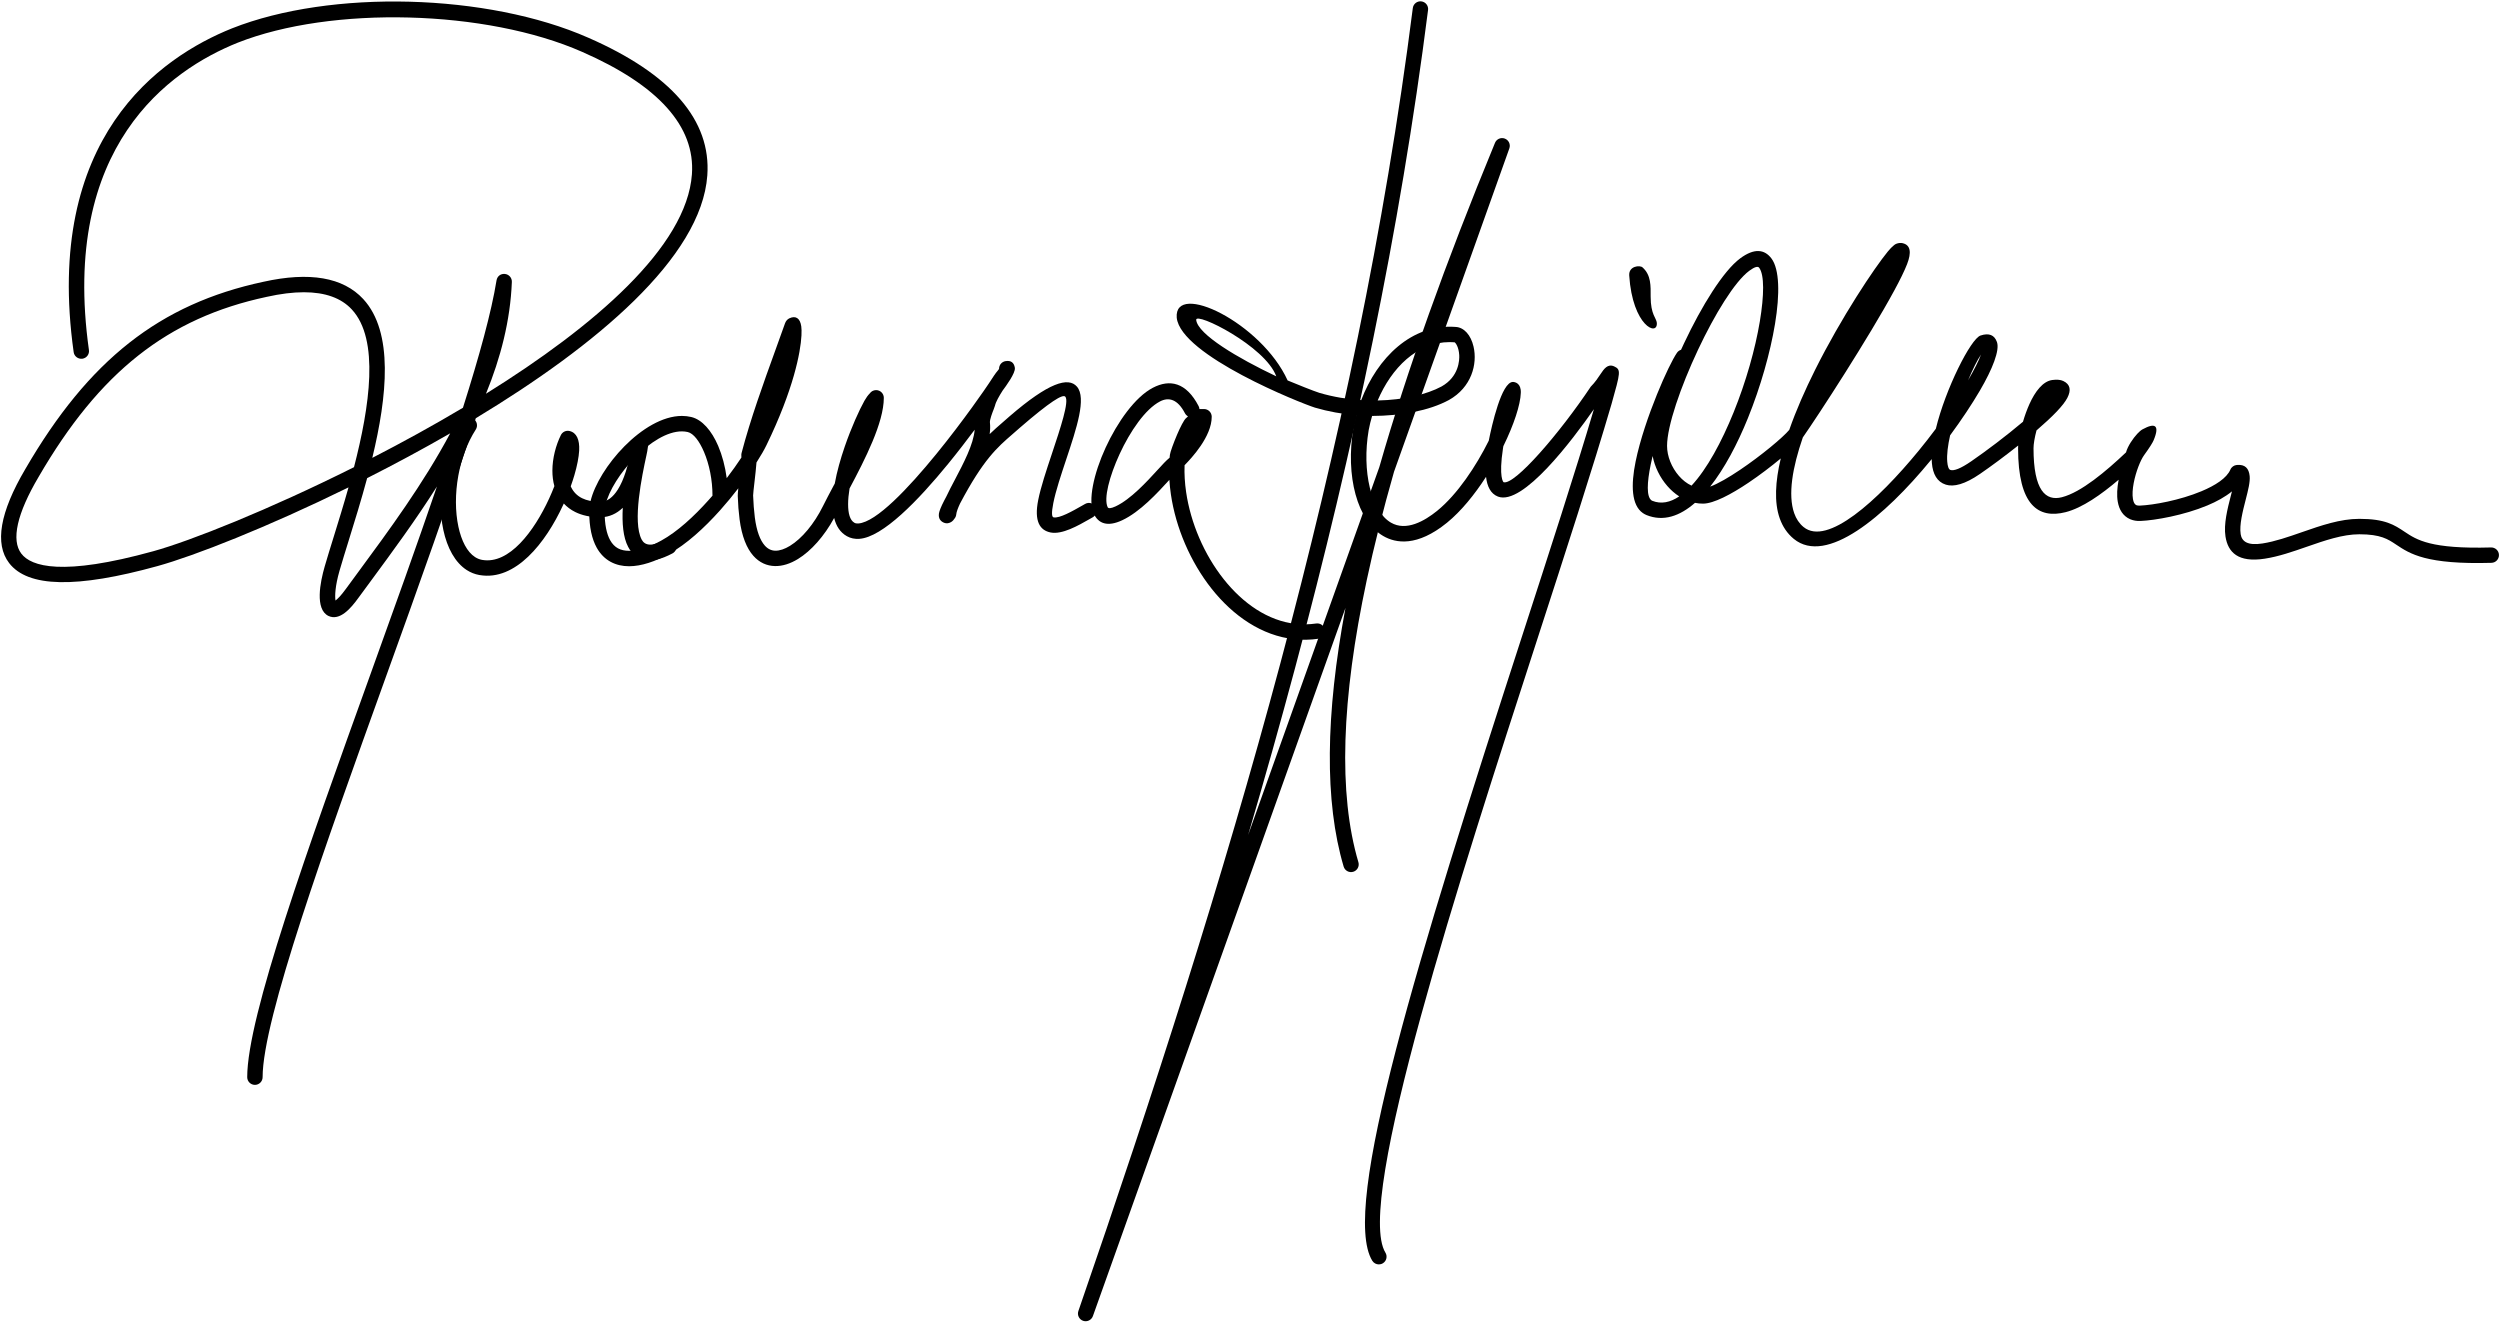<?xml version="1.0" encoding="utf-8"?>
<!-- Generator: Adobe Illustrator 16.0.2, SVG Export Plug-In . SVG Version: 6.00 Build 0)  -->
<!DOCTYPE svg PUBLIC "-//W3C//DTD SVG 1.1//EN" "http://www.w3.org/Graphics/SVG/1.1/DTD/svg11.dtd">
<svg version="1.1" id="_x23_Layer_1" xmlns="http://www.w3.org/2000/svg" xmlns:xlink="http://www.w3.org/1999/xlink" x="0px"
	 y="0px" width="473.515px" height="250.5px" viewBox="0 0 473.515 250.5" enable-background="new 0 0 473.515 250.5"
	 xml:space="preserve">
<g>
	<path fill-rule="evenodd" clip-rule="evenodd" d="M87.662,79.774c0.434-0.677,1.339-0.875,2.016-0.44
		c0.676,0.435,0.874,1.339,0.44,2.016c-1.651,2.567-2.745,5.633-3.308,8.729c-0.617,3.398-0.598,6.834,0.016,9.694
		c0.57,2.663,1.641,4.769,3.157,5.744c0.406,0.261,0.846,0.441,1.313,0.526l0.021,0.004c5.125,0.903,9.834-5.412,12.685-11.605
		c0.365-0.795,0.701-1.589,1.001-2.366c-0.262-0.941-0.377-1.93-0.377-2.925c0-2.378,0.668-4.848,1.606-6.744
		c0.291-0.588,0.954-0.923,1.622-0.777c1.363,0.303,1.947,1.66,1.845,3.681l-0.001,0.035c-0.069,1.247-0.383,2.87-0.91,4.666
		c-0.199,0.675-0.43,1.38-0.688,2.101l0.088,0.188c0.419,0.855,1.087,1.582,2.062,2.063c0.878,0.434,2.025,0.687,3.486,0.687
		l0.096,0.003c1.174-0.05,2.261-0.858,3.195-2.342c1.129-1.799,2.004-4.496,2.544-7.989l0.086-0.32
		c0.543-1.361,1.189-1.815,2.186-1.417l0.109,0.048c0.286,0.142,0.506,0.368,0.644,0.636c0.165,0.321,0.212,0.7,0.108,1.065
		c-0.04,0.44-0.146,0.953-0.273,1.543l-0.015,0.06c-0.788,3.658-2.676,12.488-0.87,15.875c0.592,1.109,1.919,1.386,4.458,0.031
		c0.709-0.378,1.592-0.11,1.97,0.599s0.109,1.592-0.599,1.97c-4.424,2.361-6.995,1.4-8.397-1.229
		c-0.969-1.817-1.174-4.551-1.02-7.407c-1.185,1.131-2.55,1.741-4.063,1.788l-0.159,0.009c-1.928,0-3.505-0.365-4.775-0.994
		c-0.868-0.43-1.587-0.978-2.174-1.615l-0.136,0.298c-3.298,7.166-9.016,14.416-15.79,13.257l-0.091-0.013
		c-0.858-0.156-1.646-0.476-2.361-0.935c-2.211-1.422-3.709-4.194-4.437-7.594c-0.687-3.2-0.71-7.034-0.025-10.813
		C84.574,86.101,85.803,82.663,87.662,79.774z"/>
	<path fill-rule="evenodd" clip-rule="evenodd" d="M134.949,93.883c0.004-2.98-0.614-5.963-1.603-8.278
		c-0.88-2.062-1.986-3.517-3.083-3.776c-0.355-0.083-0.728-0.124-1.111-0.124c-2.812,0-6.073,2.103-8.813,4.875
		c-2.812,2.845-5.016,6.34-5.65,9.027c-0.109,0.466-0.168,0.901-0.168,1.292c0,2.452,0.383,4.213,1.039,5.405
		c0.402,0.729,0.913,1.24,1.497,1.557c0.592,0.322,1.305,0.468,2.092,0.468c1.817,0,3.975-0.767,6.12-1.95
		c3.03-1.67,6.16-4.551,8.931-7.645L134.949,93.883L134.949,93.883z M136.029,84.462c0.757,1.774,1.324,3.885,1.615,6.103
		c1.052-1.376,1.991-2.705,2.778-3.899l-0.006-0.34c-0.017-0.173-0.004-0.344,0.04-0.515c1.676-6.409,4.136-13.208,6.448-19.604
		l1.78-4.956c0.156-0.443,0.438-0.759,0.779-0.938l0.063-0.028c1.147-0.537,2.017-0.063,2.24,1.539
		c0.053,0.397,0.074,0.979,0.035,1.729c-0.168,3.171-1.485,10.167-6.626,20.761c-0.411,0.849-1.058,1.982-1.893,3.287
		c-0.077,1.059-0.23,2.396-0.368,3.604c-0.148,1.282-0.276,2.406-0.269,2.644c0.018,0.583,0.059,1.321,0.121,2.151
		c0.055,0.703,0.123,1.394,0.201,2.002c0.339,2.616,1.013,4.343,1.891,5.333c0.576,0.65,1.256,0.956,1.979,0.972
		c0.837,0.019,1.794-0.313,2.787-0.92c2.263-1.387,4.565-4.123,6.242-7.511c0.599-1.212,1.265-2.459,1.991-3.827l0.251-0.462
		c0.409-2.274,1.101-4.7,1.885-6.983c1.248-3.628,2.753-6.943,3.738-8.701c0.329-0.583,0.671-1.055,1.013-1.394
		c0.258-0.367,0.681-0.608,1.16-0.62h0.034c0.807,0,1.461,0.655,1.461,1.462c0,4.714-3.569,11.669-6.49,17.17
		c-0.173,1.059-0.274,2.065-0.274,2.979c0,1.726,0.338,3.037,1.199,3.519c0.196,0.11,0.443,0.151,0.728,0.132
		c3.411-0.227,9.507-6.692,14.771-13.146c5.245-6.428,9.564-12.766,9.934-13.338c0.317-0.509,0.675-1.019,1.002-1.522
		c0.528-0.802,0.955-1.159,0.955-1.303c0.001-0.712,0.521-1.336,1.245-1.444c1.028-0.158,1.587,0.288,1.748,1.26v0.017
		c0.152,0.974-1.697,3.474-2.313,4.301c-0.667,1.053-1.291,2.137-1.447,2.85l-0.235,0.667c-0.261,0.665-0.783,1.992-0.726,2.541
		c0.077,0.7,0.054,1.434-0.05,2.188c0.808-0.785,1.598-1.471,2.404-2.169l1.382-1.211c7.419-6.402,11.119-7.49,12.746-5.609
		c1.852,2.138-0.076,7.915-2.014,13.73c-0.994,2.985-1.997,5.989-2.46,8.316c-0.384,1.936-0.282,2.648,0.048,2.714
		c1.123,0.222,3.591-1.186,5.396-2.214l0.583-0.332c0.698-0.396,1.59-0.15,1.986,0.548s0.15,1.59-0.548,1.986l-0.583,0.332
		c-2.202,1.257-5.22,2.975-7.392,2.544c-2.018-0.4-3.161-2.082-2.354-6.137c0.489-2.454,1.529-5.573,2.562-8.674
		c1.675-5.027,3.341-10.022,2.573-10.909c-0.468-0.541-2.846,0.903-8.634,5.906l-1.385,1.213c-2.873,2.487-5.504,4.767-9.926,13.131
		c-0.397,0.859-0.667,1.571-0.714,2.059l-0.001,0.015c-0.032,0.301-0.157,0.571-0.34,0.788c-0.145,0.22-0.317,0.417-0.477,0.533
		l-0.019,0.013c-0.45,0.322-0.98,0.444-1.564,0.18l-0.027-0.013c-0.608-0.286-0.962-0.827-0.851-1.669l0.017-0.102
		c0.081-0.421,0.35-1.16,0.984-2.381l0.414-0.783c0.45-0.971,1.008-2.029,1.6-3.15c1.633-3.099,3.545-6.727,3.755-9.48
		c-1.489,1.998-3.201,4.227-5.013,6.447c-5.669,6.949-12.419,13.924-16.837,14.218c-0.849,0.056-1.638-0.099-2.347-0.497
		c-1.278-0.716-2.043-1.925-2.416-3.457c-1.874,3.445-4.359,6.244-6.849,7.769c-1.454,0.892-2.945,1.374-4.365,1.342
		c-1.534-0.035-2.945-0.647-4.101-1.953c-1.247-1.407-2.18-3.656-2.599-6.897c-0.098-0.767-0.174-1.498-0.223-2.151
		c-0.059-0.769-0.1-1.564-0.121-2.277c-0.009-0.277,0.035-0.797,0.102-1.451c-1.063,1.384-2.233,2.806-3.468,4.187
		c-2.968,3.314-6.357,6.42-9.697,8.261c-2.549,1.404-5.184,2.315-7.522,2.315c-1.249,0-2.429-0.259-3.486-0.833
		c-1.065-0.579-1.975-1.468-2.66-2.711c-0.888-1.613-1.404-3.841-1.404-6.809c0-0.613,0.086-1.27,0.247-1.956
		c0.75-3.179,3.252-7.205,6.416-10.407c3.236-3.273,7.229-5.755,10.891-5.755c0.596,0,1.194,0.065,1.774,0.203
		C132.989,79.473,134.795,81.571,136.029,84.462z"/>
	<path fill-rule="evenodd" clip-rule="evenodd" d="M227.021,76.911c0.095,0.183,0.147,0.377,0.161,0.57l0.864-0.006
		c0.806,0,1.461,0.655,1.461,1.461c0,3.753-3.821,7.831-5.141,9.175c-0.062,1.654,0.04,3.369,0.292,5.096
		c0.854,5.838,3.416,11.829,7.125,16.503c3.641,4.587,8.376,7.886,13.637,8.459c1.257,0.136,2.554,0.118,3.875-0.075
		c0.797-0.117,1.54,0.436,1.656,1.232c0.117,0.797-0.436,1.539-1.231,1.656c-1.565,0.229-3.107,0.25-4.606,0.086
		c-6.11-0.665-11.518-4.385-15.613-9.543c-4.026-5.073-6.805-11.567-7.729-17.894c-0.134-0.919-0.231-1.835-0.285-2.746
		l-0.032,0.035c-2.237,2.449-5.508,6.031-8.919,7.625c-2.767,1.292-4.494,0.636-5.377-1.254c-1.131-2.423-0.01-7.595,2.255-12.515
		c2.223-4.828,5.571-9.578,8.955-11.337C221.544,71.787,224.66,72.376,227.021,76.911L227.021,76.911z M225.016,78.862
		c-0.243-0.135-0.45-0.341-0.587-0.604c-1.384-2.662-3.065-3.084-4.715-2.226c-2.777,1.444-5.662,5.642-7.654,9.966
		c-1.948,4.231-3.028,8.428-2.267,10.061c0.129,0.277,0.598,0.274,1.507-0.149c2.871-1.342,5.913-4.674,7.996-6.954
		c0.87-0.95,1.599-1.753,2.237-2.267l0.053-0.546c0.056-0.508,0.7-2.265,1.356-3.81c0.608-1.431,1.305-2.808,1.714-3.144
		L225.016,78.862z"/>
	<path fill-rule="evenodd" clip-rule="evenodd" d="M267.596,1.523c0.101-0.797,0.83-1.362,1.626-1.261s1.362,0.83,1.261,1.626
		c-5.321,41.895-14.144,83.346-25.157,124.516c-2.835,10.598-5.818,21.186-8.926,31.759l24.855-69.696
		c5.199-18.17,12.526-38.656,21.881-61.352c0.272-0.75,1.103-1.144,1.855-0.877c0.759,0.267,1.158,1.102,0.891,1.86l-21.845,61.252
		c-2.063,7.22-3.789,14.069-5.169,20.542c-4.805,22.543-5.417,40.45-1.577,53.421c0.227,0.771-0.216,1.583-0.987,1.81
		c-0.772,0.227-1.583-0.216-1.81-0.988c-3.639-12.292-3.457-28.701,0.347-49l-47.841,134.146c-0.269,0.75-1.093,1.147-1.849,0.89
		c-0.758-0.261-1.162-1.091-0.902-1.849l0.13-0.377c14.015-40.572,27.151-81.278,38.127-122.297
		C253.498,84.559,262.299,43.227,267.596,1.523z"/>
	<path fill-rule="evenodd" clip-rule="evenodd" d="M317.633,66.813c0.193-0.279,0.468-0.471,0.769-0.564l0.58-1.253
		c3.325-7.059,7.423-13.687,10.616-16.056c2.655-1.968,4.612-1.753,5.942,0.039c1.501,2.024,1.603,6.699,0.657,12.381
		c-0.9,5.417-2.723,11.889-5.134,17.837c-2.005,4.95-4.443,9.548-7.148,12.97c1.479-0.539,3.523-1.736,5.639-3.159
		c4.042-2.72,8.152-6.157,9.342-7.586c1.3-3.719,3.005-7.582,4.873-11.325c5.025-10.063,11.265-19.371,13.789-22.449
		c0.426-0.519,0.813-0.917,1.145-1.177c0.139-0.131,0.308-0.238,0.497-0.308c0.41-0.152,0.795-0.183,1.159-0.105l0.018,0.006
		c1.515,0.35,1.686,1.774,0.835,3.965c-0.491,1.269-1.341,2.993-2.421,4.986c-4.786,8.849-14.381,23.635-17.324,27.832
		c-1.967,5.697-2.855,10.876-1.636,14.356c0.37,1.055,0.951,1.945,1.771,2.618c4.459,3.658,13.986-4.924,21.791-14.434
		c1.134-1.381,2.229-2.786,3.266-4.177c1.824-7.533,6.604-17.038,8.461-17.657c1.619-0.54,2.625-0.089,3.088,1.176l0.036,0.096
		c0.51,1.532-0.8,4.988-3.266,9.196c-1.496,2.553-3.428,5.464-5.617,8.435c-0.433,1.933-0.654,3.682-0.543,4.993
		c0.073,0.877,0.264,1.46,0.604,1.567c0.663,0.209,1.921-0.251,3.95-1.649c2.789-1.917,6.593-4.78,9.791-7.484
		c0.338-1.146,0.755-2.313,1.231-3.367c1.073-2.375,2.534-4.283,4.283-4.535c0.903-0.129,1.604-0.059,2.118,0.184
		c1.349,0.637,1.514,1.75,0.768,3.195c-0.372,0.724-1.072,1.605-1.993,2.577c-1.02,1.074-2.356,2.307-3.846,3.589
		c-0.36,1.365-0.565,2.602-0.565,3.373c0,8.04,2.31,10.057,5.363,9.282c3.654-0.925,8.363-4.907,12.157-8.495
		c0.323-1.208,1.353-2.682,2.127-3.517c0.356-0.383,0.709-0.689,0.977-0.836l0.076-0.039c2.285-1.247,3.264-0.81,2.05,2.092
		c-0.188,0.452-0.731,1.344-1.813,2.833c-0.666,0.919-1.552,3.104-1.965,5.285c-0.21,1.105-0.288,2.187-0.139,3.034
		c0.099,0.565,0.297,0.988,0.625,1.134l0.036,0.018c0.157,0.06,0.371,0.088,0.641,0.077c2.564-0.104,7.569-1.008,11.661-2.717
		c2.614-1.093,4.798-2.478,5.487-4.098c0.215-0.504,0.683-0.826,1.192-0.878l0.029-0.003c1.573-0.149,2.284,0.64,2.434,2.098
		c0.112,1.106-0.291,2.676-0.75,4.468c-0.562,2.194-1.227,4.776-0.952,6.537c0.208,1.348,1.258,2.211,4.127,1.764
		c2.399-0.373,4.923-1.251,7.455-2.134c3.618-1.26,7.264-2.53,10.892-2.53c4.908,0,6.639,1.156,8.589,2.457
		c2.279,1.521,4.928,3.287,16.361,2.962c0.804-0.021,1.475,0.612,1.495,1.417c0.021,0.803-0.612,1.474-1.417,1.495
		c-12.357,0.352-15.422-1.692-18.062-3.454c-1.551-1.035-2.927-1.954-6.967-1.954c-3.163,0-6.562,1.184-9.934,2.357
		c-2.678,0.934-5.346,1.862-7.975,2.265c-5.054,0.781-6.975-1.201-7.442-4.202c-0.365-2.352,0.379-5.244,1.009-7.701l0.215-0.845
		c-1.28,1.047-2.903,1.934-4.668,2.672c-4.412,1.841-9.859,2.819-12.666,2.933c-0.703,0.029-1.324-0.081-1.865-0.301l-0.113-0.045
		c-1.34-0.598-2.049-1.795-2.314-3.292c-0.213-1.211-0.118-2.648,0.15-4.074l0.019-0.1c-3.301,2.813-6.904,5.348-10.056,6.147
		c-5.119,1.299-8.994-1.238-8.994-12.114l0.02-0.511c-2.54,2.018-5.158,3.953-7.229,5.376c-2.859,1.967-4.969,2.511-6.474,2.038
		c-1.666-0.523-2.472-2.02-2.646-4.113l-0.035-0.73l-0.227,0.279c-8.714,10.617-19.742,19.88-25.892,14.833
		c-1.253-1.028-2.125-2.352-2.672-3.91c-1.058-3.016-0.835-6.959,0.205-11.325c-1.81,1.505-3.979,3.161-6.109,4.592
		c-3.303,2.223-6.617,3.968-8.624,3.968c-0.518,0-1.022-0.051-1.515-0.149c-2.899,2.54-6.014,3.595-9.181,2.313
		c-0.236-0.1-0.47-0.225-0.684-0.373c-2.18-1.5-2.293-5.292-1.377-9.78c0.827-4.052,2.453-8.776,4.045-12.701
		C315.329,71.028,316.828,67.981,317.633,66.813L317.633,66.813z M313.017,86.374l-0.364,1.615
		c-0.693,3.395-0.835,6.107,0.175,6.801l0.119,0.063c1.686,0.68,3.408,0.31,5.108-0.832c-0.83-0.535-1.588-1.203-2.249-1.962
		C314.404,90.453,313.411,88.416,313.017,86.374L313.017,86.374z M320.386,91.982c2.932-3.149,5.704-8.286,7.971-13.88
		c2.338-5.765,4.099-12.012,4.966-17.22c0.82-4.943,0.878-8.815-0.124-10.167c-0.242-0.327-0.839-0.192-1.865,0.567
		c-2.792,2.071-6.564,8.271-9.715,14.959c-3.303,7.015-5.868,14.47-5.868,18.22c0,1.951,0.858,4.086,2.248,5.679
		C318.682,90.925,319.491,91.57,320.386,91.982L320.386,91.982z M372.757,72.048c1.185-2.05,2.046-3.753,2.464-4.899
		C374.542,68.138,373.654,69.906,372.757,72.048z"/>
	<path fill-rule="evenodd" clip-rule="evenodd" d="M311.097,50.638c-0.506-0.45-2.628-0.26-2.513,1.536
		c0.622,9.601,5.441,11.615,5.228,8.969c-0.072-0.896-1.168-1.526-1.168-4.958C312.644,54.197,312.766,52.122,311.097,50.638z"/>
	<path fill-rule="evenodd" clip-rule="evenodd" d="M261.164,239.487c-0.493,0-0.972-0.247-1.248-0.696
		c-6.06-9.892,8.599-57.346,28.393-118.361c5.166-15.925,10.06-31.012,13.588-42.93c-4.077,5.85-13.487,18.36-18.176,16.556
		c-1.419-0.553-2.053-1.975-2.255-3.741c-2.18,3.378-4.732,6.525-7.401,8.695c-5.664,4.596-9.693,3.899-12.084,2.505
		c-4.885-2.853-7.198-11.302-5.623-20.546c0.146-0.78,0.323-1.557,0.532-2.326c-2.665-0.219-5.323-0.694-7.834-1.436
		c-2.591-0.809-25.423-9.877-26.177-17.032c-0.537-7.036,16.054,0.979,21.005,11.883c1.574,0.658,4.912,2.005,6.021,2.353
		c2.631,0.774,5.316,1.213,7.917,1.374c3.046-7.972,9.53-14.505,17.915-13.86c1.556,0.091,2.855,1.523,3.363,3.732
		c0.767,3.303-0.383,7.709-4.658,10.104c-3.784,2.05-9.096,2.999-14.556,3.022c-0.265,0.89-0.48,1.792-0.65,2.698
		c-1.325,7.791,0.484,15.329,4.219,17.509c2.884,1.681,6.356-0.292,8.768-2.253c3.822-3.104,7.355-8.436,9.758-13.264
		c0.584-2.93,2.423-11.131,4.576-11.131c0.021,0,0.041,0,0.066,0.003c0.353,0.025,1.509,0.25,1.429,2.063
		c-0.07,2.261-1.318,6.044-3.307,10.097c-0.031,0.16-0.056,0.283-0.06,0.36c-0.867,5.657,0.089,6.459,0.101,6.468
		c2.059,0.656,10.652-9.301,16.513-18.093c0.811-0.808,1.425-1.734,1.873-2.413c0.62-0.934,1.328-1.986,2.554-1.434
		c1.338,0.614,1.203,1.102-0.484,7.099c-3.574,12.238-8.716,28.074-14.152,44.84c-14.566,44.901-34.518,106.402-28.68,115.929
		c0.423,0.689,0.206,1.591-0.483,2.009C261.688,239.417,261.424,239.487,261.164,239.487L261.164,239.487z M274.589,64.796
		L274.589,64.796c-6.203,0-11.042,4.92-13.653,11.058c4.929-0.097,9.313-1.146,12.098-2.651c3.313-1.857,3.403-5.017,3.353-5.941
		c-0.084-1.498-0.665-2.333-0.892-2.43C275.188,64.81,274.886,64.796,274.589,64.796L274.589,64.796z M226.564,60.587
		c0.289,2.751,7.918,7.255,15.168,10.692C239.67,65.574,226.434,58.989,226.564,60.587z"/>
	<path fill-rule="evenodd" clip-rule="evenodd" d="M48.283,205.482c-0.805,0-1.46-0.655-1.46-1.461
		c0-11.455,11.379-43.077,23.432-76.56c4.312-11.978,8.681-24.121,12.501-35.31c-4.047,6.396-8.468,12.392-12.536,17.915
		l-2.342,3.182c-1.409,1.958-3.523,4.427-5.668,3.414c-2.603-1.269-1.565-6.408-0.715-9.354c0.488-1.697,1.092-3.641,1.752-5.766
		c0.85-2.753,1.829-5.9,2.764-9.228c-15.376,7.557-29.217,12.979-36.19,14.908c-15.352,4.244-24.54,4.053-28.095-0.58
		c-2.784-3.635-1.752-9.621,3.066-17.793C16.79,68.177,30.273,57.568,49.878,53.374c8.755-1.948,15.115-0.851,18.921,3.268
		c5.795,6.289,4.537,18.398,1.717,30.079c5.698-2.931,11.509-6.118,17.168-9.491c3.097-9.778,5.403-18.161,6.36-24.118
		c0.125-0.76,0.75-1.308,1.59-1.223c0.77,0.076,1.345,0.739,1.314,1.51c-0.286,7.316-2.134,14.4-4.903,21.178
		c20.526-12.779,38.028-27.826,39.009-41.563c0.65-9.065-6.348-16.868-20.804-23.195c-18.15-7.996-47.418-8.761-65.227-1.732
		c-12.849,5.156-33.602,19.581-28.18,58.211c0.116,0.795-0.442,1.535-1.243,1.646c-0.791,0.101-1.54-0.448-1.647-1.244
		C8.25,26.102,30.293,10.848,43.942,5.371c18.755-7.414,48.396-6.634,67.482,1.773c15.709,6.872,23.296,15.648,22.546,26.08
		c-1.113,15.6-21.212,32.32-43.849,45.991c-4.652,14.605-10.946,32.092-17.12,49.24c-11.433,31.77-23.26,64.628-23.26,75.567
		C49.743,204.827,49.088,205.482,48.283,205.482L48.283,205.482z M69.54,90.562L69.54,90.562c-1.132,4.199-2.387,8.251-3.503,11.847
		c-0.651,2.104-1.25,4.028-1.733,5.704c-0.836,2.906-0.896,4.8-0.76,5.634c0.372-0.282,1.017-0.89,1.974-2.214l2.352-3.204
		c5.795-7.864,12.314-16.715,17.4-26.255C80.033,85.093,74.72,87.938,69.54,90.562L69.54,90.562z M57.557,55.353L57.557,55.353
		c-2.09,0-4.441,0.292-7.054,0.876C31.774,60.237,18.859,70.432,7.313,90.325c-4.104,6.954-5.23,11.982-3.268,14.541
		c1.859,2.427,7.693,4.326,24.998-0.463c7.005-1.938,21.802-7.809,38.008-15.919c2.976-11.526,4.855-24.163-0.401-29.857
		C64.641,56.446,61.595,55.353,57.557,55.353z"/>
</g>
</svg>
